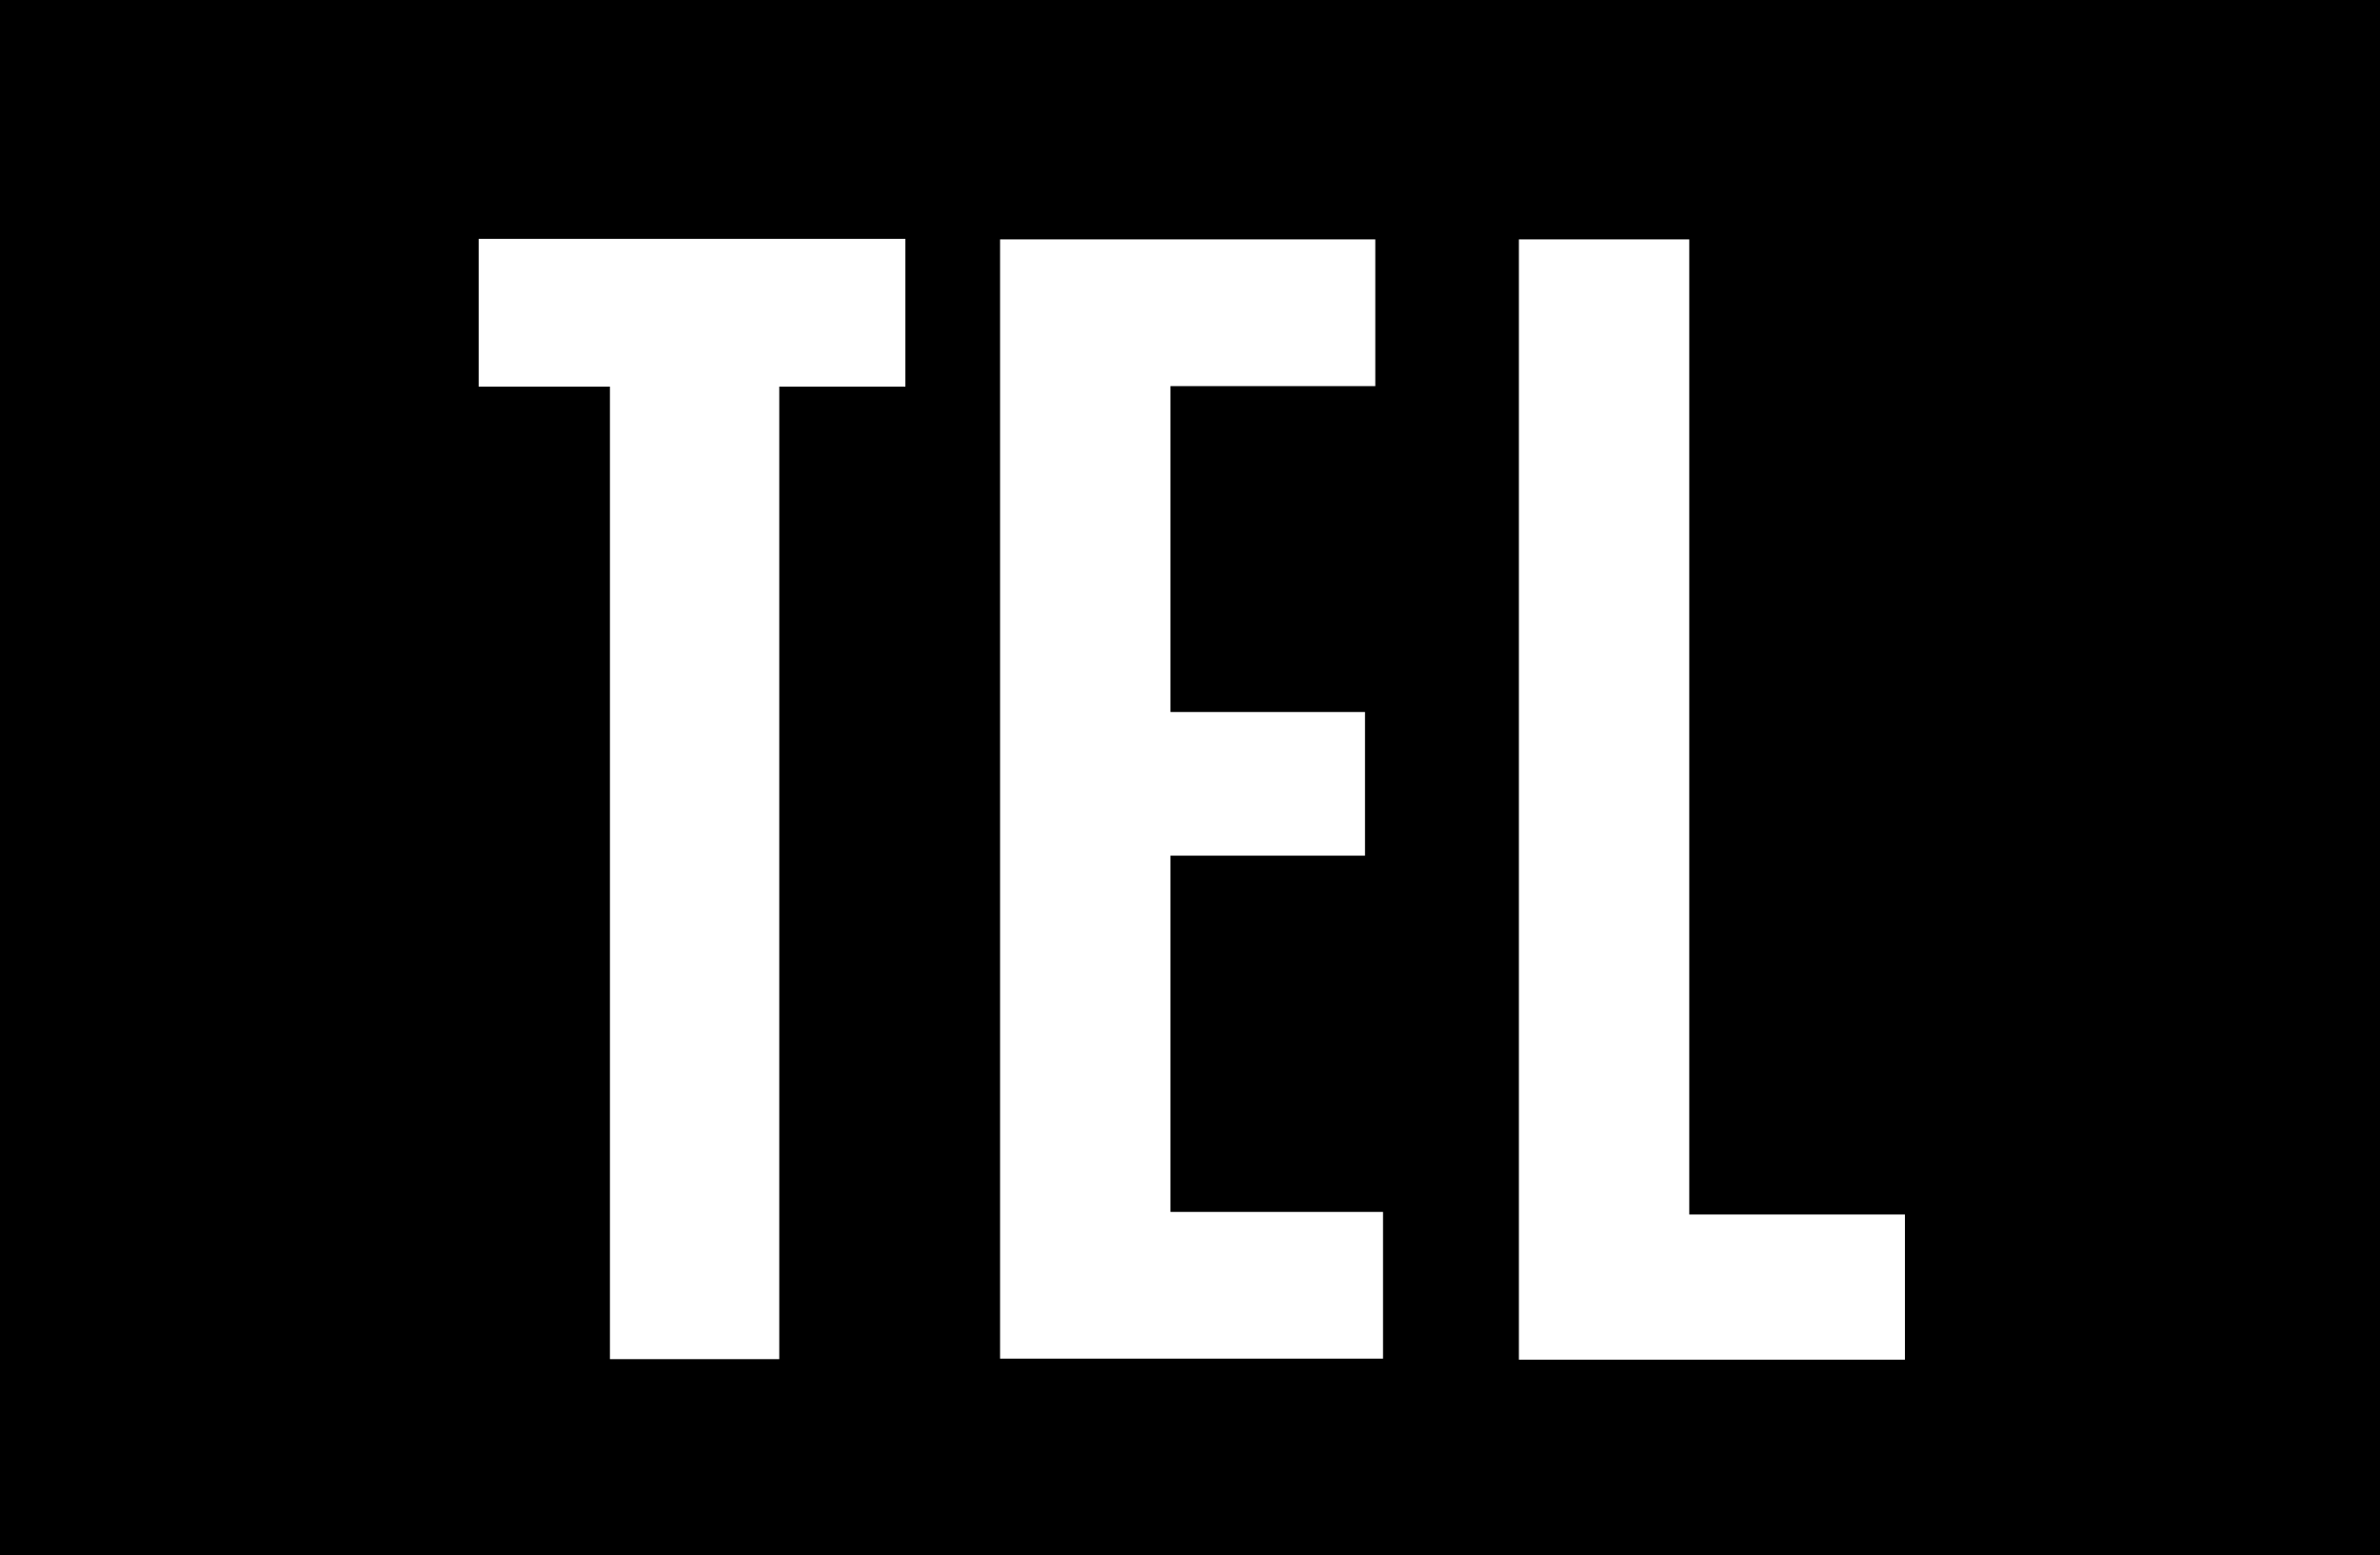 <?xml version="1.0" encoding="UTF-8"?>
<svg xmlns="http://www.w3.org/2000/svg" viewBox="0 0 46.24 30.21">
  <rect x="0" y="0" width="46.24" height="30.21" fill="#808080" stroke="none"/>
  <defs>
    <style>
      .cls-1 {
        fill: none;
      }

      .cls-2 {
        fill: #fff;
      }
    </style>
  </defs>
  <g id="_レイヤー_1" data-name="レイヤー 1">
    <rect class="cls-1" y="-119.55" width="360" height="150"/>
  </g>
  <g id="_レイヤー_2" data-name="レイヤー 2">
    <g>
      <rect x="0" width="46.24" height="30.21"/>
      <g>
        <path class="cls-2" d="M11.85,26.4V7.51h-2.55v-2.87h8.29v2.87h-2.45v18.89h-3.3Z"/>
        <path class="cls-2" d="M19.43,26.4V4.65h7.29v2.85h-3.98v6.33h3.78v2.79h-3.78v6.92h4.13v2.85h-7.44Z"/>
        <path class="cls-2" d="M29.51,26.4V4.65h3.31v18.94h4.19v2.82h-7.5Z"/>
      </g>
    </g>
  </g>
</svg>